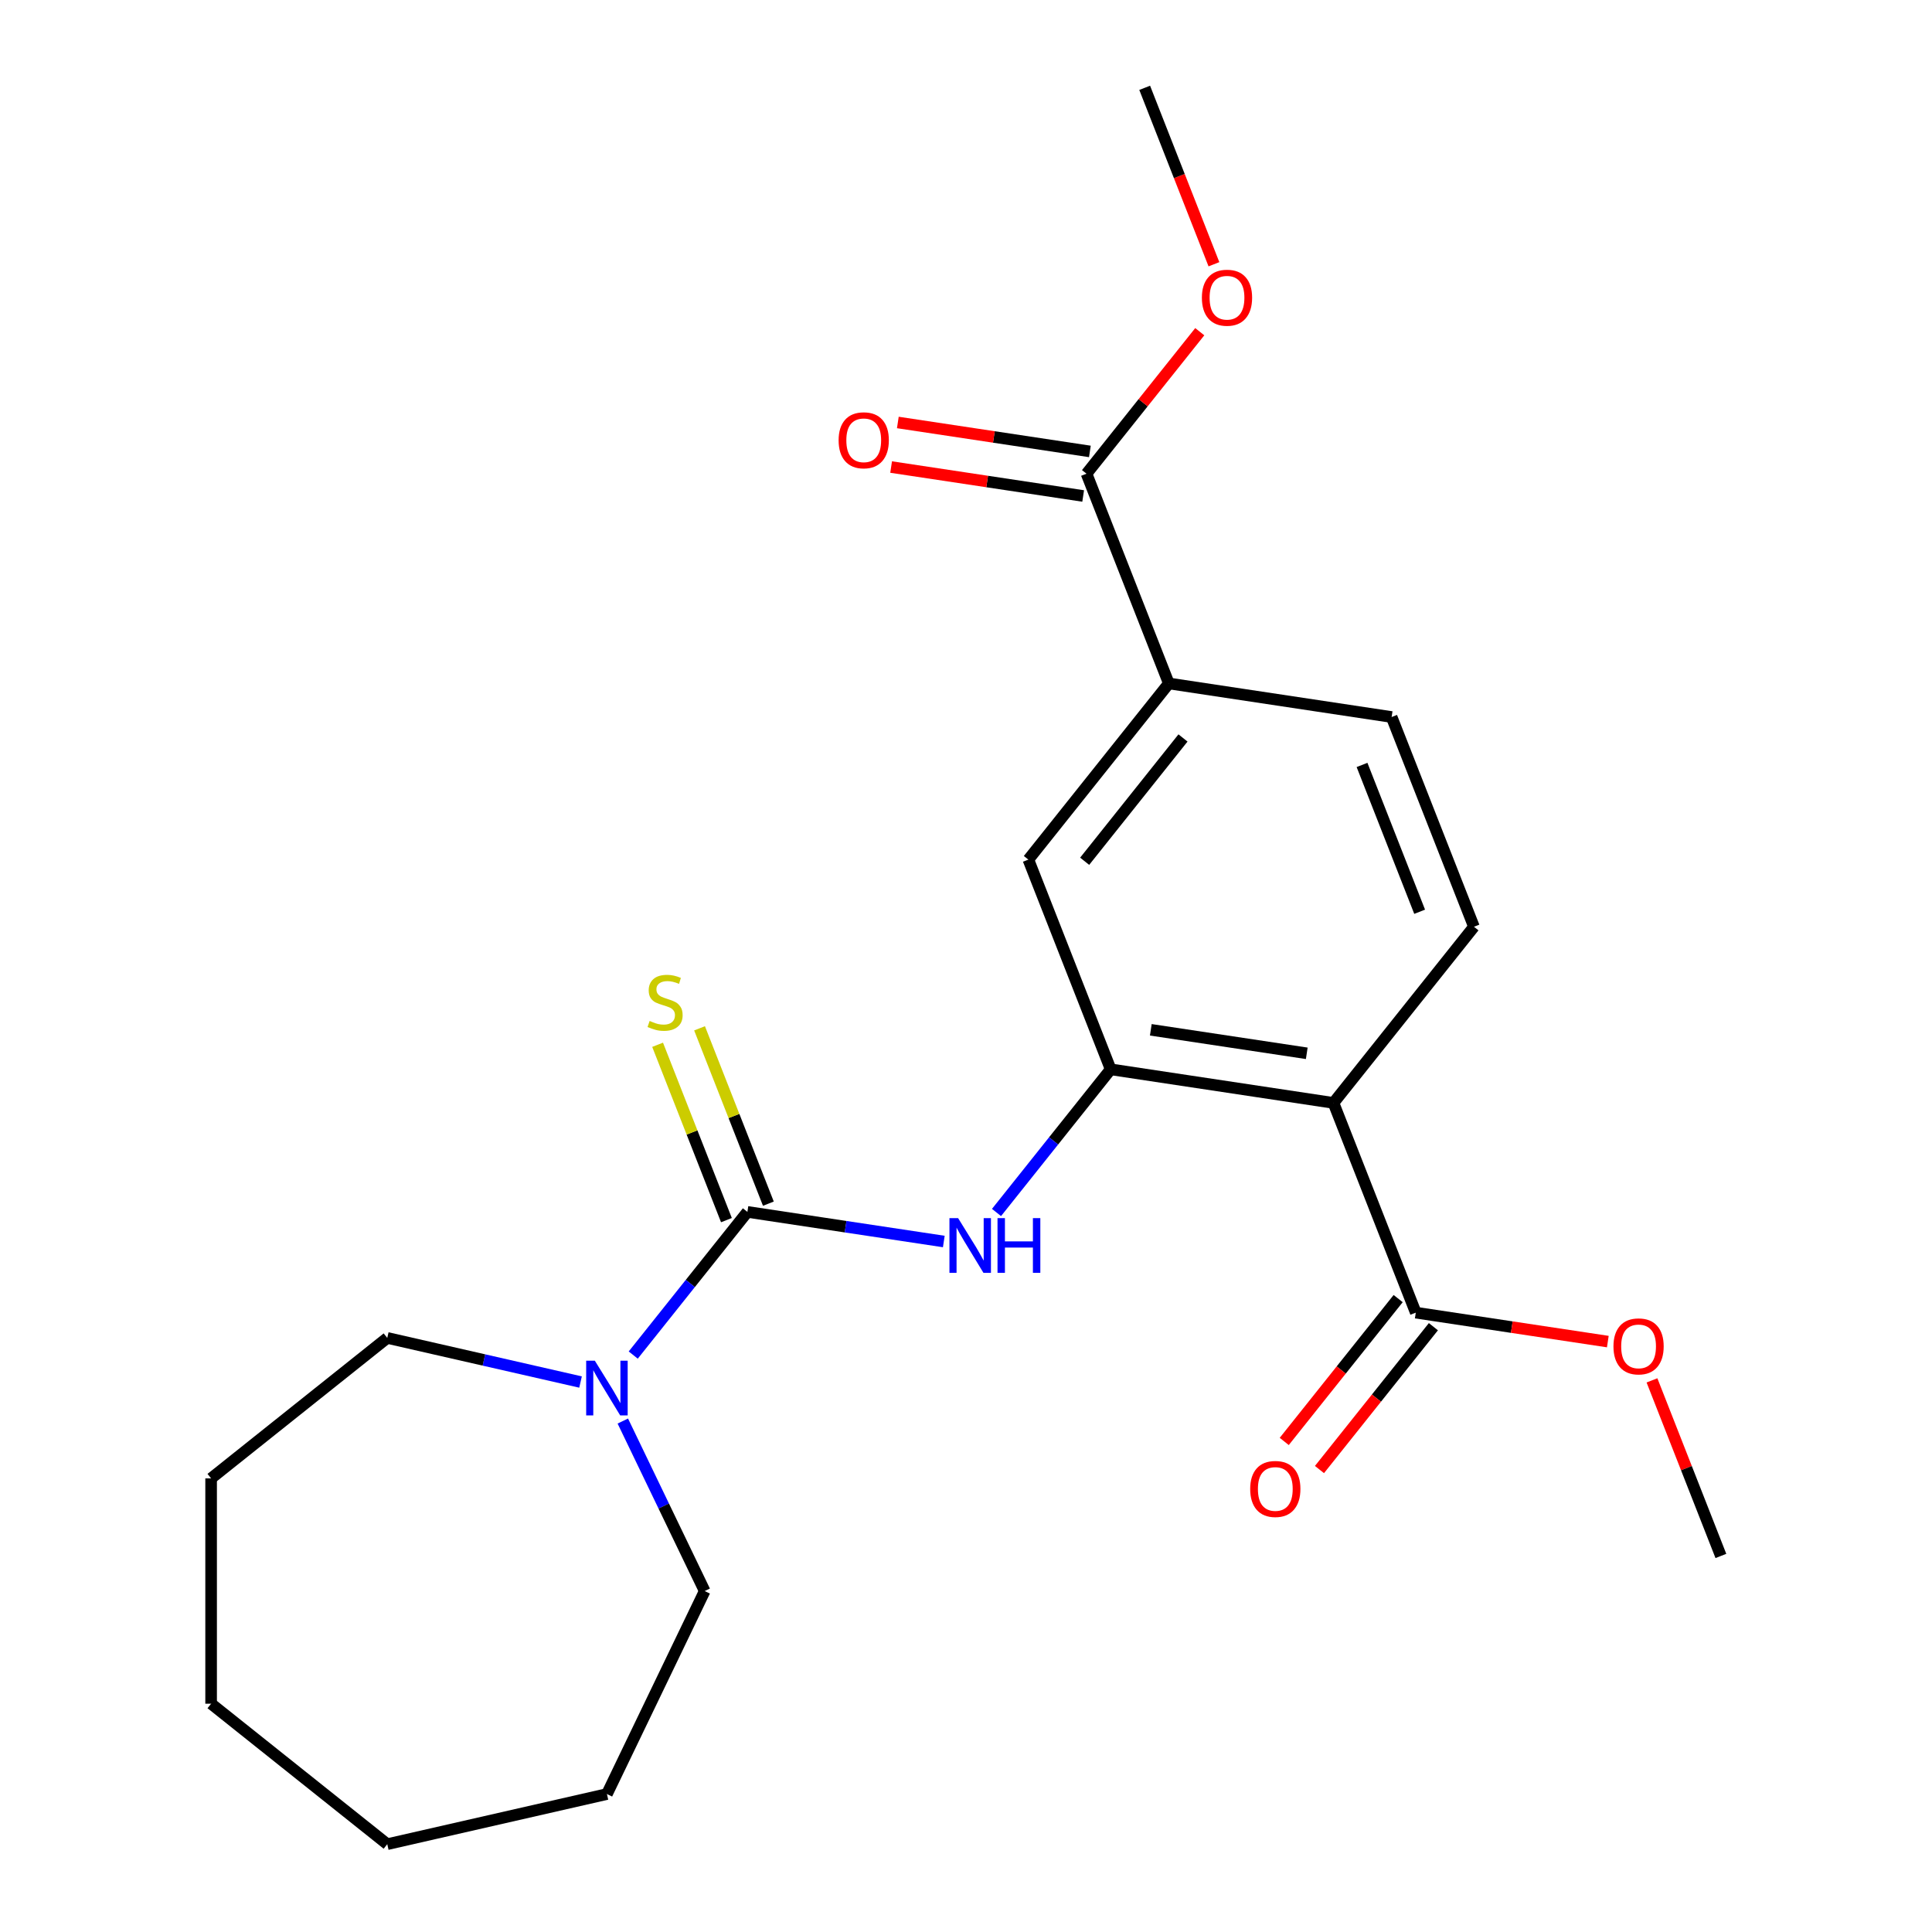 <?xml version='1.0' encoding='iso-8859-1'?>
<svg version='1.1' baseProfile='full'
              xmlns='http://www.w3.org/2000/svg'
                      xmlns:rdkit='http://www.rdkit.org/xml'
                      xmlns:xlink='http://www.w3.org/1999/xlink'
                  xml:space='preserve'
width='1000px' height='1000px' viewBox='0 0 1000 1000'>
<!-- END OF HEADER -->
<rect style='opacity:1.0;fill:#FFFFFF;stroke:none' width='1000' height='1000' x='0' y='0'> </rect>
<path class='bond-2' d='M 386.855,627.277 L 437.686,634.939' style='fill:none;fill-rule:evenodd;stroke:#000000;stroke-width:6px;stroke-linecap:butt;stroke-linejoin:miter;stroke-opacity:1' />
<path class='bond-2' d='M 437.686,634.939 L 488.516,642.6' style='fill:none;fill-rule:evenodd;stroke:#0000FF;stroke-width:6px;stroke-linecap:butt;stroke-linejoin:miter;stroke-opacity:1' />
<path class='bond-3' d='M 386.855,627.277 L 357.308,664.328' style='fill:none;fill-rule:evenodd;stroke:#000000;stroke-width:6px;stroke-linecap:butt;stroke-linejoin:miter;stroke-opacity:1' />
<path class='bond-3' d='M 357.308,664.328 L 327.761,701.379' style='fill:none;fill-rule:evenodd;stroke:#0000FF;stroke-width:6px;stroke-linecap:butt;stroke-linejoin:miter;stroke-opacity:1' />
<path class='bond-9' d='M 397.711,623.017 L 379.9,577.636' style='fill:none;fill-rule:evenodd;stroke:#000000;stroke-width:6px;stroke-linecap:butt;stroke-linejoin:miter;stroke-opacity:1' />
<path class='bond-9' d='M 379.9,577.636 L 362.089,532.254' style='fill:none;fill-rule:evenodd;stroke:#CCCC00;stroke-width:6px;stroke-linecap:butt;stroke-linejoin:miter;stroke-opacity:1' />
<path class='bond-9' d='M 375.999,631.538 L 358.188,586.157' style='fill:none;fill-rule:evenodd;stroke:#000000;stroke-width:6px;stroke-linecap:butt;stroke-linejoin:miter;stroke-opacity:1' />
<path class='bond-9' d='M 358.188,586.157 L 340.377,540.776' style='fill:none;fill-rule:evenodd;stroke:#CCCC00;stroke-width:6px;stroke-linecap:butt;stroke-linejoin:miter;stroke-opacity:1' />
<path class='bond-0' d='M 690.2,570.863 L 574.883,553.482' style='fill:none;fill-rule:evenodd;stroke:#000000;stroke-width:6px;stroke-linecap:butt;stroke-linejoin:miter;stroke-opacity:1' />
<path class='bond-0' d='M 676.378,545.193 L 595.657,533.026' style='fill:none;fill-rule:evenodd;stroke:#000000;stroke-width:6px;stroke-linecap:butt;stroke-linejoin:miter;stroke-opacity:1' />
<path class='bond-4' d='M 690.2,570.863 L 732.806,679.421' style='fill:none;fill-rule:evenodd;stroke:#000000;stroke-width:6px;stroke-linecap:butt;stroke-linejoin:miter;stroke-opacity:1' />
<path class='bond-8' d='M 690.2,570.863 L 762.911,479.686' style='fill:none;fill-rule:evenodd;stroke:#000000;stroke-width:6px;stroke-linecap:butt;stroke-linejoin:miter;stroke-opacity:1' />
<path class='bond-1' d='M 574.883,553.482 L 545.336,590.533' style='fill:none;fill-rule:evenodd;stroke:#000000;stroke-width:6px;stroke-linecap:butt;stroke-linejoin:miter;stroke-opacity:1' />
<path class='bond-1' d='M 545.336,590.533 L 515.789,627.583' style='fill:none;fill-rule:evenodd;stroke:#0000FF;stroke-width:6px;stroke-linecap:butt;stroke-linejoin:miter;stroke-opacity:1' />
<path class='bond-7' d='M 574.883,553.482 L 532.277,444.924' style='fill:none;fill-rule:evenodd;stroke:#000000;stroke-width:6px;stroke-linecap:butt;stroke-linejoin:miter;stroke-opacity:1' />
<path class='bond-15' d='M 322.367,735.53 L 343.555,779.527' style='fill:none;fill-rule:evenodd;stroke:#0000FF;stroke-width:6px;stroke-linecap:butt;stroke-linejoin:miter;stroke-opacity:1' />
<path class='bond-15' d='M 343.555,779.527 L 364.743,823.525' style='fill:none;fill-rule:evenodd;stroke:#000000;stroke-width:6px;stroke-linecap:butt;stroke-linejoin:miter;stroke-opacity:1' />
<path class='bond-16' d='M 300.488,715.337 L 250.468,703.921' style='fill:none;fill-rule:evenodd;stroke:#0000FF;stroke-width:6px;stroke-linecap:butt;stroke-linejoin:miter;stroke-opacity:1' />
<path class='bond-16' d='M 250.468,703.921 L 200.448,692.504' style='fill:none;fill-rule:evenodd;stroke:#000000;stroke-width:6px;stroke-linecap:butt;stroke-linejoin:miter;stroke-opacity:1' />
<path class='bond-11' d='M 723.688,672.15 L 694.205,709.121' style='fill:none;fill-rule:evenodd;stroke:#000000;stroke-width:6px;stroke-linecap:butt;stroke-linejoin:miter;stroke-opacity:1' />
<path class='bond-11' d='M 694.205,709.121 L 664.722,746.091' style='fill:none;fill-rule:evenodd;stroke:#FF0000;stroke-width:6px;stroke-linecap:butt;stroke-linejoin:miter;stroke-opacity:1' />
<path class='bond-11' d='M 741.923,686.692 L 712.44,723.663' style='fill:none;fill-rule:evenodd;stroke:#000000;stroke-width:6px;stroke-linecap:butt;stroke-linejoin:miter;stroke-opacity:1' />
<path class='bond-11' d='M 712.44,723.663 L 682.957,760.634' style='fill:none;fill-rule:evenodd;stroke:#FF0000;stroke-width:6px;stroke-linecap:butt;stroke-linejoin:miter;stroke-opacity:1' />
<path class='bond-13' d='M 732.806,679.421 L 782.506,686.912' style='fill:none;fill-rule:evenodd;stroke:#000000;stroke-width:6px;stroke-linecap:butt;stroke-linejoin:miter;stroke-opacity:1' />
<path class='bond-13' d='M 782.506,686.912 L 832.207,694.404' style='fill:none;fill-rule:evenodd;stroke:#FF0000;stroke-width:6px;stroke-linecap:butt;stroke-linejoin:miter;stroke-opacity:1' />
<path class='bond-5' d='M 562.382,245.189 L 604.988,353.747' style='fill:none;fill-rule:evenodd;stroke:#000000;stroke-width:6px;stroke-linecap:butt;stroke-linejoin:miter;stroke-opacity:1' />
<path class='bond-12' d='M 564.12,233.658 L 514.42,226.166' style='fill:none;fill-rule:evenodd;stroke:#000000;stroke-width:6px;stroke-linecap:butt;stroke-linejoin:miter;stroke-opacity:1' />
<path class='bond-12' d='M 514.42,226.166 L 464.719,218.675' style='fill:none;fill-rule:evenodd;stroke:#FF0000;stroke-width:6px;stroke-linecap:butt;stroke-linejoin:miter;stroke-opacity:1' />
<path class='bond-12' d='M 560.644,256.721 L 510.943,249.23' style='fill:none;fill-rule:evenodd;stroke:#000000;stroke-width:6px;stroke-linecap:butt;stroke-linejoin:miter;stroke-opacity:1' />
<path class='bond-12' d='M 510.943,249.23 L 461.243,241.739' style='fill:none;fill-rule:evenodd;stroke:#FF0000;stroke-width:6px;stroke-linecap:butt;stroke-linejoin:miter;stroke-opacity:1' />
<path class='bond-14' d='M 562.382,245.189 L 591.69,208.439' style='fill:none;fill-rule:evenodd;stroke:#000000;stroke-width:6px;stroke-linecap:butt;stroke-linejoin:miter;stroke-opacity:1' />
<path class='bond-14' d='M 591.69,208.439 L 620.997,171.688' style='fill:none;fill-rule:evenodd;stroke:#FF0000;stroke-width:6px;stroke-linecap:butt;stroke-linejoin:miter;stroke-opacity:1' />
<path class='bond-6' d='M 604.988,353.747 L 532.277,444.924' style='fill:none;fill-rule:evenodd;stroke:#000000;stroke-width:6px;stroke-linecap:butt;stroke-linejoin:miter;stroke-opacity:1' />
<path class='bond-6' d='M 612.317,381.966 L 561.419,445.79' style='fill:none;fill-rule:evenodd;stroke:#000000;stroke-width:6px;stroke-linecap:butt;stroke-linejoin:miter;stroke-opacity:1' />
<path class='bond-10' d='M 604.988,353.747 L 720.305,371.128' style='fill:none;fill-rule:evenodd;stroke:#000000;stroke-width:6px;stroke-linecap:butt;stroke-linejoin:miter;stroke-opacity:1' />
<path class='bond-24' d='M 762.911,479.686 L 720.305,371.128' style='fill:none;fill-rule:evenodd;stroke:#000000;stroke-width:6px;stroke-linecap:butt;stroke-linejoin:miter;stroke-opacity:1' />
<path class='bond-24' d='M 734.808,471.924 L 704.984,395.933' style='fill:none;fill-rule:evenodd;stroke:#000000;stroke-width:6px;stroke-linecap:butt;stroke-linejoin:miter;stroke-opacity:1' />
<path class='bond-17' d='M 855.06,714.478 L 872.894,759.919' style='fill:none;fill-rule:evenodd;stroke:#FF0000;stroke-width:6px;stroke-linecap:butt;stroke-linejoin:miter;stroke-opacity:1' />
<path class='bond-17' d='M 872.894,759.919 L 890.728,805.36' style='fill:none;fill-rule:evenodd;stroke:#000000;stroke-width:6px;stroke-linecap:butt;stroke-linejoin:miter;stroke-opacity:1' />
<path class='bond-18' d='M 628.329,136.777 L 610.408,91.116' style='fill:none;fill-rule:evenodd;stroke:#FF0000;stroke-width:6px;stroke-linecap:butt;stroke-linejoin:miter;stroke-opacity:1' />
<path class='bond-18' d='M 610.408,91.116 L 592.487,45.455' style='fill:none;fill-rule:evenodd;stroke:#000000;stroke-width:6px;stroke-linecap:butt;stroke-linejoin:miter;stroke-opacity:1' />
<path class='bond-19' d='M 364.743,823.525 L 314.144,928.595' style='fill:none;fill-rule:evenodd;stroke:#000000;stroke-width:6px;stroke-linecap:butt;stroke-linejoin:miter;stroke-opacity:1' />
<path class='bond-20' d='M 200.448,692.504 L 109.272,765.215' style='fill:none;fill-rule:evenodd;stroke:#000000;stroke-width:6px;stroke-linecap:butt;stroke-linejoin:miter;stroke-opacity:1' />
<path class='bond-21' d='M 314.144,928.595 L 200.448,954.545' style='fill:none;fill-rule:evenodd;stroke:#000000;stroke-width:6px;stroke-linecap:butt;stroke-linejoin:miter;stroke-opacity:1' />
<path class='bond-22' d='M 109.272,765.215 L 109.272,881.834' style='fill:none;fill-rule:evenodd;stroke:#000000;stroke-width:6px;stroke-linecap:butt;stroke-linejoin:miter;stroke-opacity:1' />
<path class='bond-23' d='M 200.448,954.545 L 109.272,881.834' style='fill:none;fill-rule:evenodd;stroke:#000000;stroke-width:6px;stroke-linecap:butt;stroke-linejoin:miter;stroke-opacity:1' />
<path  class='atom-3' d='M 495.912 630.499
L 505.192 645.499
Q 506.112 646.979, 507.592 649.659
Q 509.072 652.339, 509.152 652.499
L 509.152 630.499
L 512.912 630.499
L 512.912 658.819
L 509.032 658.819
L 499.072 642.419
Q 497.912 640.499, 496.672 638.299
Q 495.472 636.099, 495.112 635.419
L 495.112 658.819
L 491.432 658.819
L 491.432 630.499
L 495.912 630.499
' fill='#0000FF'/>
<path  class='atom-3' d='M 516.312 630.499
L 520.152 630.499
L 520.152 642.539
L 534.632 642.539
L 534.632 630.499
L 538.472 630.499
L 538.472 658.819
L 534.632 658.819
L 534.632 645.739
L 520.152 645.739
L 520.152 658.819
L 516.312 658.819
L 516.312 630.499
' fill='#0000FF'/>
<path  class='atom-4' d='M 307.884 704.294
L 317.164 719.294
Q 318.084 720.774, 319.564 723.454
Q 321.044 726.134, 321.124 726.294
L 321.124 704.294
L 324.884 704.294
L 324.884 732.614
L 321.004 732.614
L 311.044 716.214
Q 309.884 714.294, 308.644 712.094
Q 307.444 709.894, 307.084 709.214
L 307.084 732.614
L 303.404 732.614
L 303.404 704.294
L 307.884 704.294
' fill='#0000FF'/>
<path  class='atom-10' d='M 336.249 528.44
Q 336.569 528.56, 337.889 529.12
Q 339.209 529.68, 340.649 530.04
Q 342.129 530.36, 343.569 530.36
Q 346.249 530.36, 347.809 529.08
Q 349.369 527.76, 349.369 525.48
Q 349.369 523.92, 348.569 522.96
Q 347.809 522, 346.609 521.48
Q 345.409 520.96, 343.409 520.36
Q 340.889 519.6, 339.369 518.88
Q 337.889 518.16, 336.809 516.64
Q 335.769 515.12, 335.769 512.56
Q 335.769 509, 338.169 506.8
Q 340.609 504.6, 345.409 504.6
Q 348.689 504.6, 352.409 506.16
L 351.489 509.24
Q 348.089 507.84, 345.529 507.84
Q 342.769 507.84, 341.249 509
Q 339.729 510.12, 339.769 512.08
Q 339.769 513.6, 340.529 514.52
Q 341.329 515.44, 342.449 515.96
Q 343.609 516.48, 345.529 517.08
Q 348.089 517.88, 349.609 518.68
Q 351.129 519.48, 352.209 521.12
Q 353.329 522.72, 353.329 525.48
Q 353.329 529.4, 350.689 531.52
Q 348.089 533.6, 343.729 533.6
Q 341.209 533.6, 339.289 533.04
Q 337.409 532.52, 335.169 531.6
L 336.249 528.44
' fill='#CCCC00'/>
<path  class='atom-12' d='M 647.095 770.678
Q 647.095 763.878, 650.455 760.078
Q 653.815 756.278, 660.095 756.278
Q 666.375 756.278, 669.735 760.078
Q 673.095 763.878, 673.095 770.678
Q 673.095 777.558, 669.695 781.478
Q 666.295 785.358, 660.095 785.358
Q 653.855 785.358, 650.455 781.478
Q 647.095 777.598, 647.095 770.678
M 660.095 782.158
Q 664.415 782.158, 666.735 779.278
Q 669.095 776.358, 669.095 770.678
Q 669.095 765.118, 666.735 762.318
Q 664.415 759.478, 660.095 759.478
Q 655.775 759.478, 653.415 762.278
Q 651.095 765.078, 651.095 770.678
Q 651.095 776.398, 653.415 779.278
Q 655.775 782.158, 660.095 782.158
' fill='#FF0000'/>
<path  class='atom-13' d='M 434.065 227.888
Q 434.065 221.088, 437.425 217.288
Q 440.785 213.488, 447.065 213.488
Q 453.345 213.488, 456.705 217.288
Q 460.065 221.088, 460.065 227.888
Q 460.065 234.768, 456.665 238.688
Q 453.265 242.568, 447.065 242.568
Q 440.825 242.568, 437.425 238.688
Q 434.065 234.808, 434.065 227.888
M 447.065 239.368
Q 451.385 239.368, 453.705 236.488
Q 456.065 233.568, 456.065 227.888
Q 456.065 222.328, 453.705 219.528
Q 451.385 216.688, 447.065 216.688
Q 442.745 216.688, 440.385 219.488
Q 438.065 222.288, 438.065 227.888
Q 438.065 233.608, 440.385 236.488
Q 442.745 239.368, 447.065 239.368
' fill='#FF0000'/>
<path  class='atom-14' d='M 835.123 696.882
Q 835.123 690.082, 838.483 686.282
Q 841.843 682.482, 848.123 682.482
Q 854.403 682.482, 857.763 686.282
Q 861.123 690.082, 861.123 696.882
Q 861.123 703.762, 857.723 707.682
Q 854.323 711.562, 848.123 711.562
Q 841.883 711.562, 838.483 707.682
Q 835.123 703.802, 835.123 696.882
M 848.123 708.362
Q 852.443 708.362, 854.763 705.482
Q 857.123 702.562, 857.123 696.882
Q 857.123 691.322, 854.763 688.522
Q 852.443 685.682, 848.123 685.682
Q 843.803 685.682, 841.443 688.482
Q 839.123 691.282, 839.123 696.882
Q 839.123 702.602, 841.443 705.482
Q 843.803 708.362, 848.123 708.362
' fill='#FF0000'/>
<path  class='atom-15' d='M 622.093 154.093
Q 622.093 147.293, 625.453 143.493
Q 628.813 139.693, 635.093 139.693
Q 641.373 139.693, 644.733 143.493
Q 648.093 147.293, 648.093 154.093
Q 648.093 160.973, 644.693 164.893
Q 641.293 168.773, 635.093 168.773
Q 628.853 168.773, 625.453 164.893
Q 622.093 161.013, 622.093 154.093
M 635.093 165.573
Q 639.413 165.573, 641.733 162.693
Q 644.093 159.773, 644.093 154.093
Q 644.093 148.533, 641.733 145.733
Q 639.413 142.893, 635.093 142.893
Q 630.773 142.893, 628.413 145.693
Q 626.093 148.493, 626.093 154.093
Q 626.093 159.813, 628.413 162.693
Q 630.773 165.573, 635.093 165.573
' fill='#FF0000'/>
</svg>
